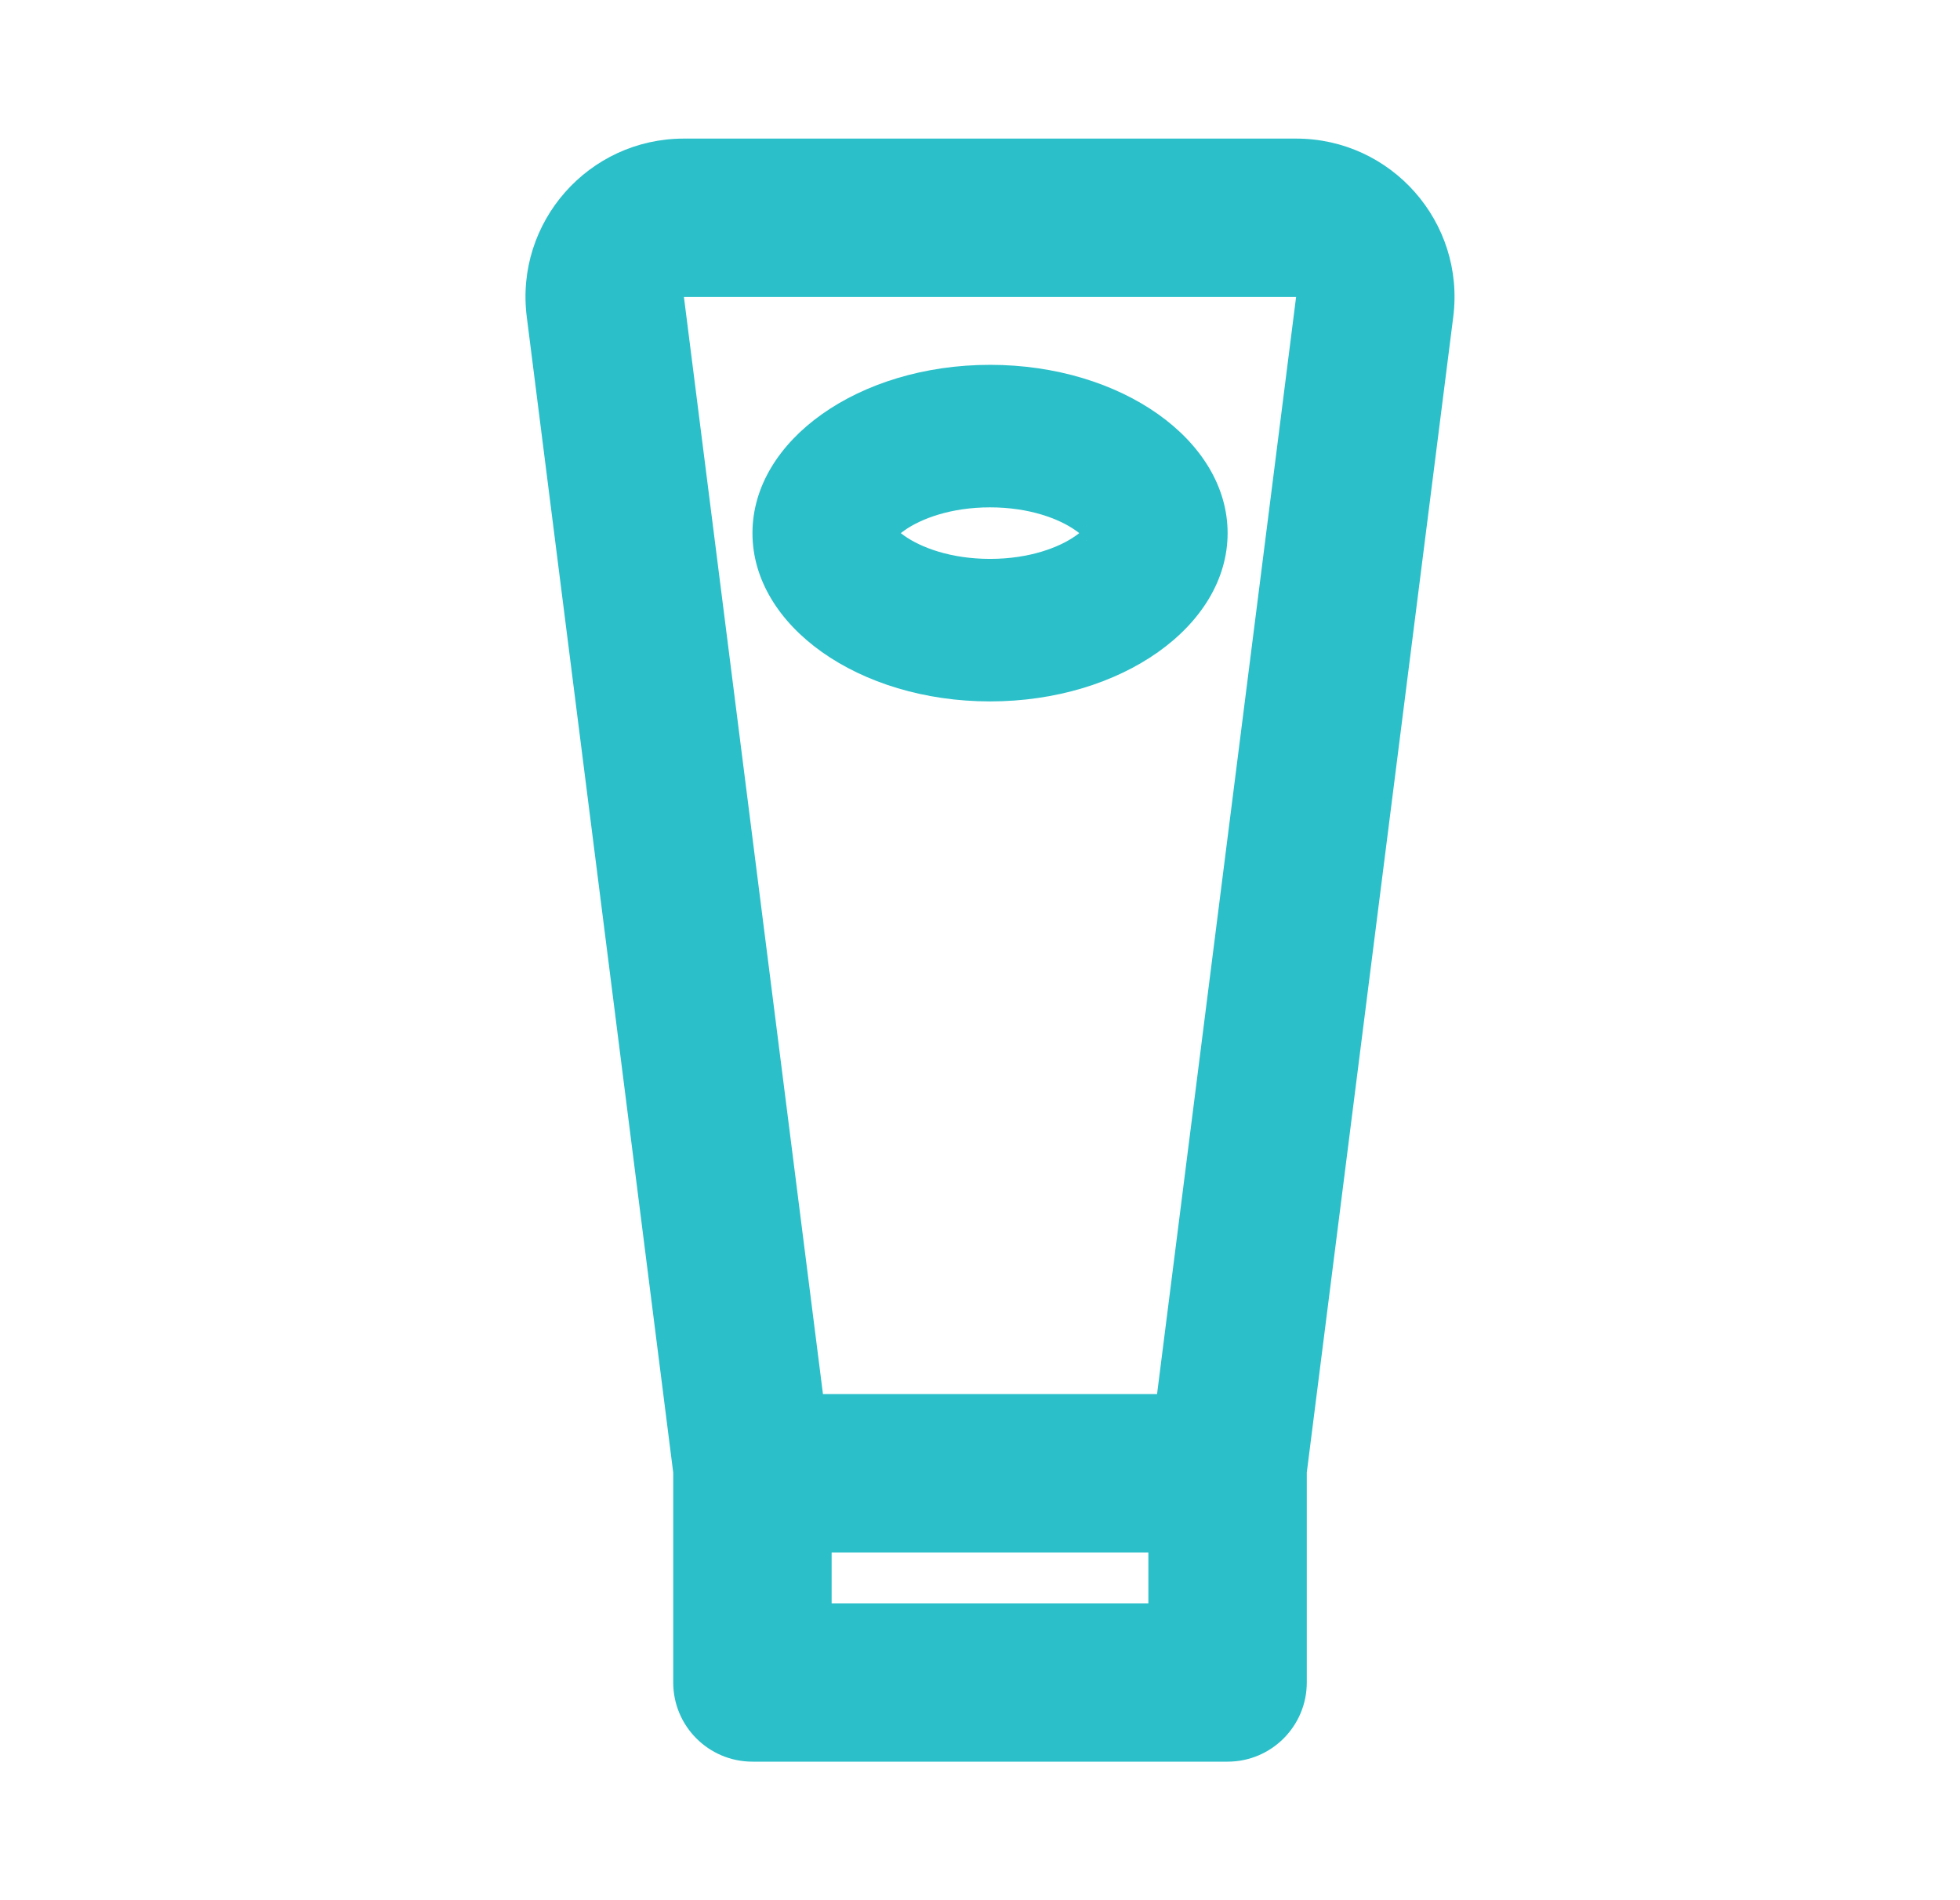 <svg width="33" height="32" viewBox="0 0 33 32" fill="none" xmlns="http://www.w3.org/2000/svg">
<path fill-rule="evenodd" clip-rule="evenodd" d="M20.669 8.978C20.669 10.543 18.878 11.812 16.669 11.812C14.46 11.812 12.669 10.543 12.669 8.978C12.669 7.413 14.46 6.144 16.669 6.144C18.878 6.144 20.669 7.413 20.669 8.978ZM18.294 8.849C18.294 8.849 18.293 8.855 18.286 8.865C18.29 8.854 18.294 8.849 18.294 8.849ZM18.109 8.932C18.133 8.948 18.153 8.964 18.171 8.978C18.153 8.992 18.133 9.008 18.109 9.024C17.837 9.217 17.335 9.412 16.669 9.412C16.002 9.412 15.501 9.217 15.228 9.024C15.205 9.008 15.184 8.992 15.166 8.978C15.184 8.964 15.205 8.948 15.228 8.932C15.501 8.739 16.002 8.544 16.669 8.544C17.335 8.544 17.837 8.739 18.109 8.932ZM15.043 8.849C15.043 8.849 15.047 8.854 15.052 8.865C15.045 8.855 15.043 8.849 15.043 8.849ZM15.043 9.107C15.043 9.107 15.045 9.101 15.052 9.091C15.047 9.102 15.043 9.107 15.043 9.107ZM18.286 9.091C18.293 9.101 18.294 9.107 18.294 9.107C18.294 9.107 18.29 9.102 18.286 9.091Z" fill="#2ABFC9"/>
<path fill-rule="evenodd" clip-rule="evenodd" d="M8.869 5.336L11.335 24.8L11.335 24.81V28.334C11.335 29.07 11.932 29.667 12.669 29.667H20.669C21.405 29.667 22.002 29.07 22.002 28.334V24.81L22.002 24.798L24.468 5.336C24.67 3.743 23.428 2.334 21.822 2.334H11.515C9.909 2.334 8.667 3.743 8.869 5.336ZM11.515 5.001L13.856 23.477H19.481L21.822 5.001H11.515ZM14.002 26.144V27.001H19.335V26.144H14.002Z" fill="#2ABFC9"/>
</svg>
